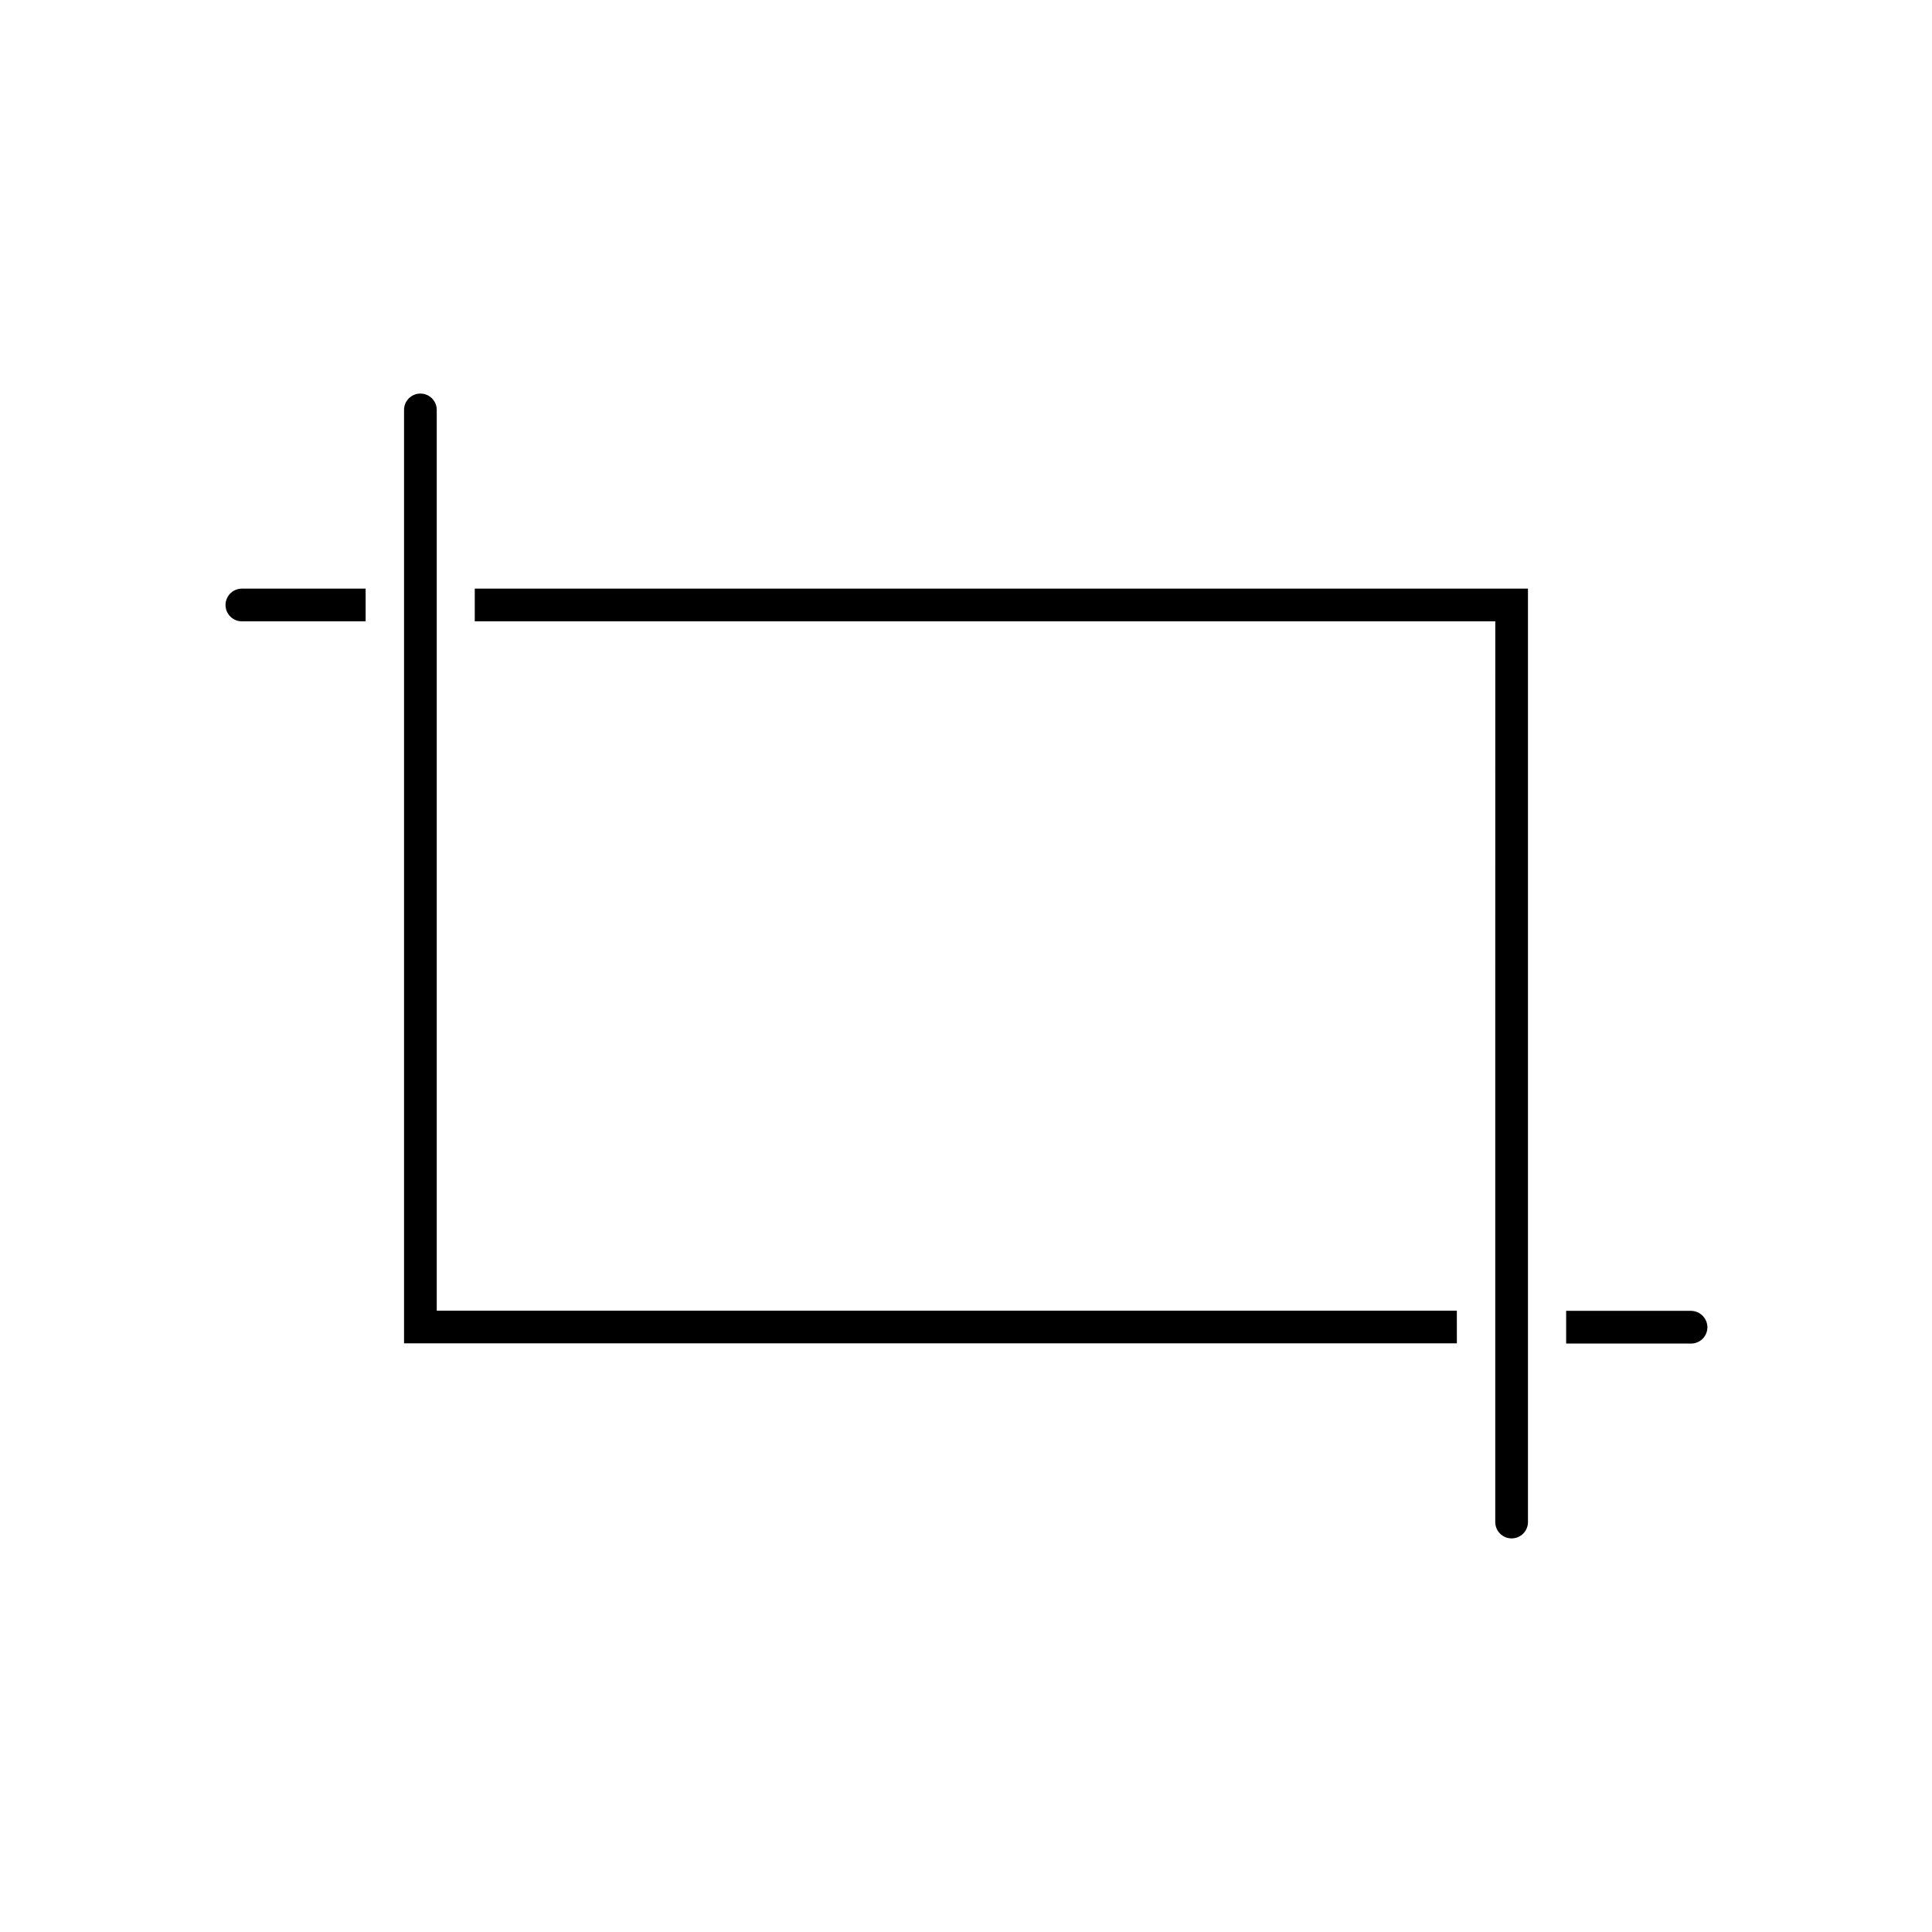 <?xml version="1.0" encoding="UTF-8"?>
<!-- Uploaded to: SVG Repo, www.svgrepo.com, Generator: SVG Repo Mixer Tools -->
<svg fill="#000000" width="800px" height="800px" version="1.1" viewBox="144 144 512 512" xmlns="http://www.w3.org/2000/svg">
 <g>
  <path d="m540.26 425.84v121.52c0 2.391 1.941 4.332 4.336 4.332 2.391 0 4.332-1.941 4.332-4.332v-247.37h-279.11v8.664h270.45z"/>
  <path d="m208.1 308.66h32.797v-8.664h-32.797c-2.394 0-4.332 1.941-4.332 4.332 0 2.394 1.938 4.332 4.332 4.332z"/>
  <path d="m530.08 491.34h-270.34v-238.71c0-2.391-1.941-4.332-4.332-4.332-2.394 0-4.332 1.941-4.332 4.332v247.37h279.01z"/>
  <path d="m596.48 495.72c-0.027-2.383-1.953-4.305-4.332-4.332h-33.102v8.664h32.848c1.191 0.07 2.359-0.355 3.231-1.176 0.867-0.82 1.355-1.961 1.355-3.156z"/>
 </g>
</svg>